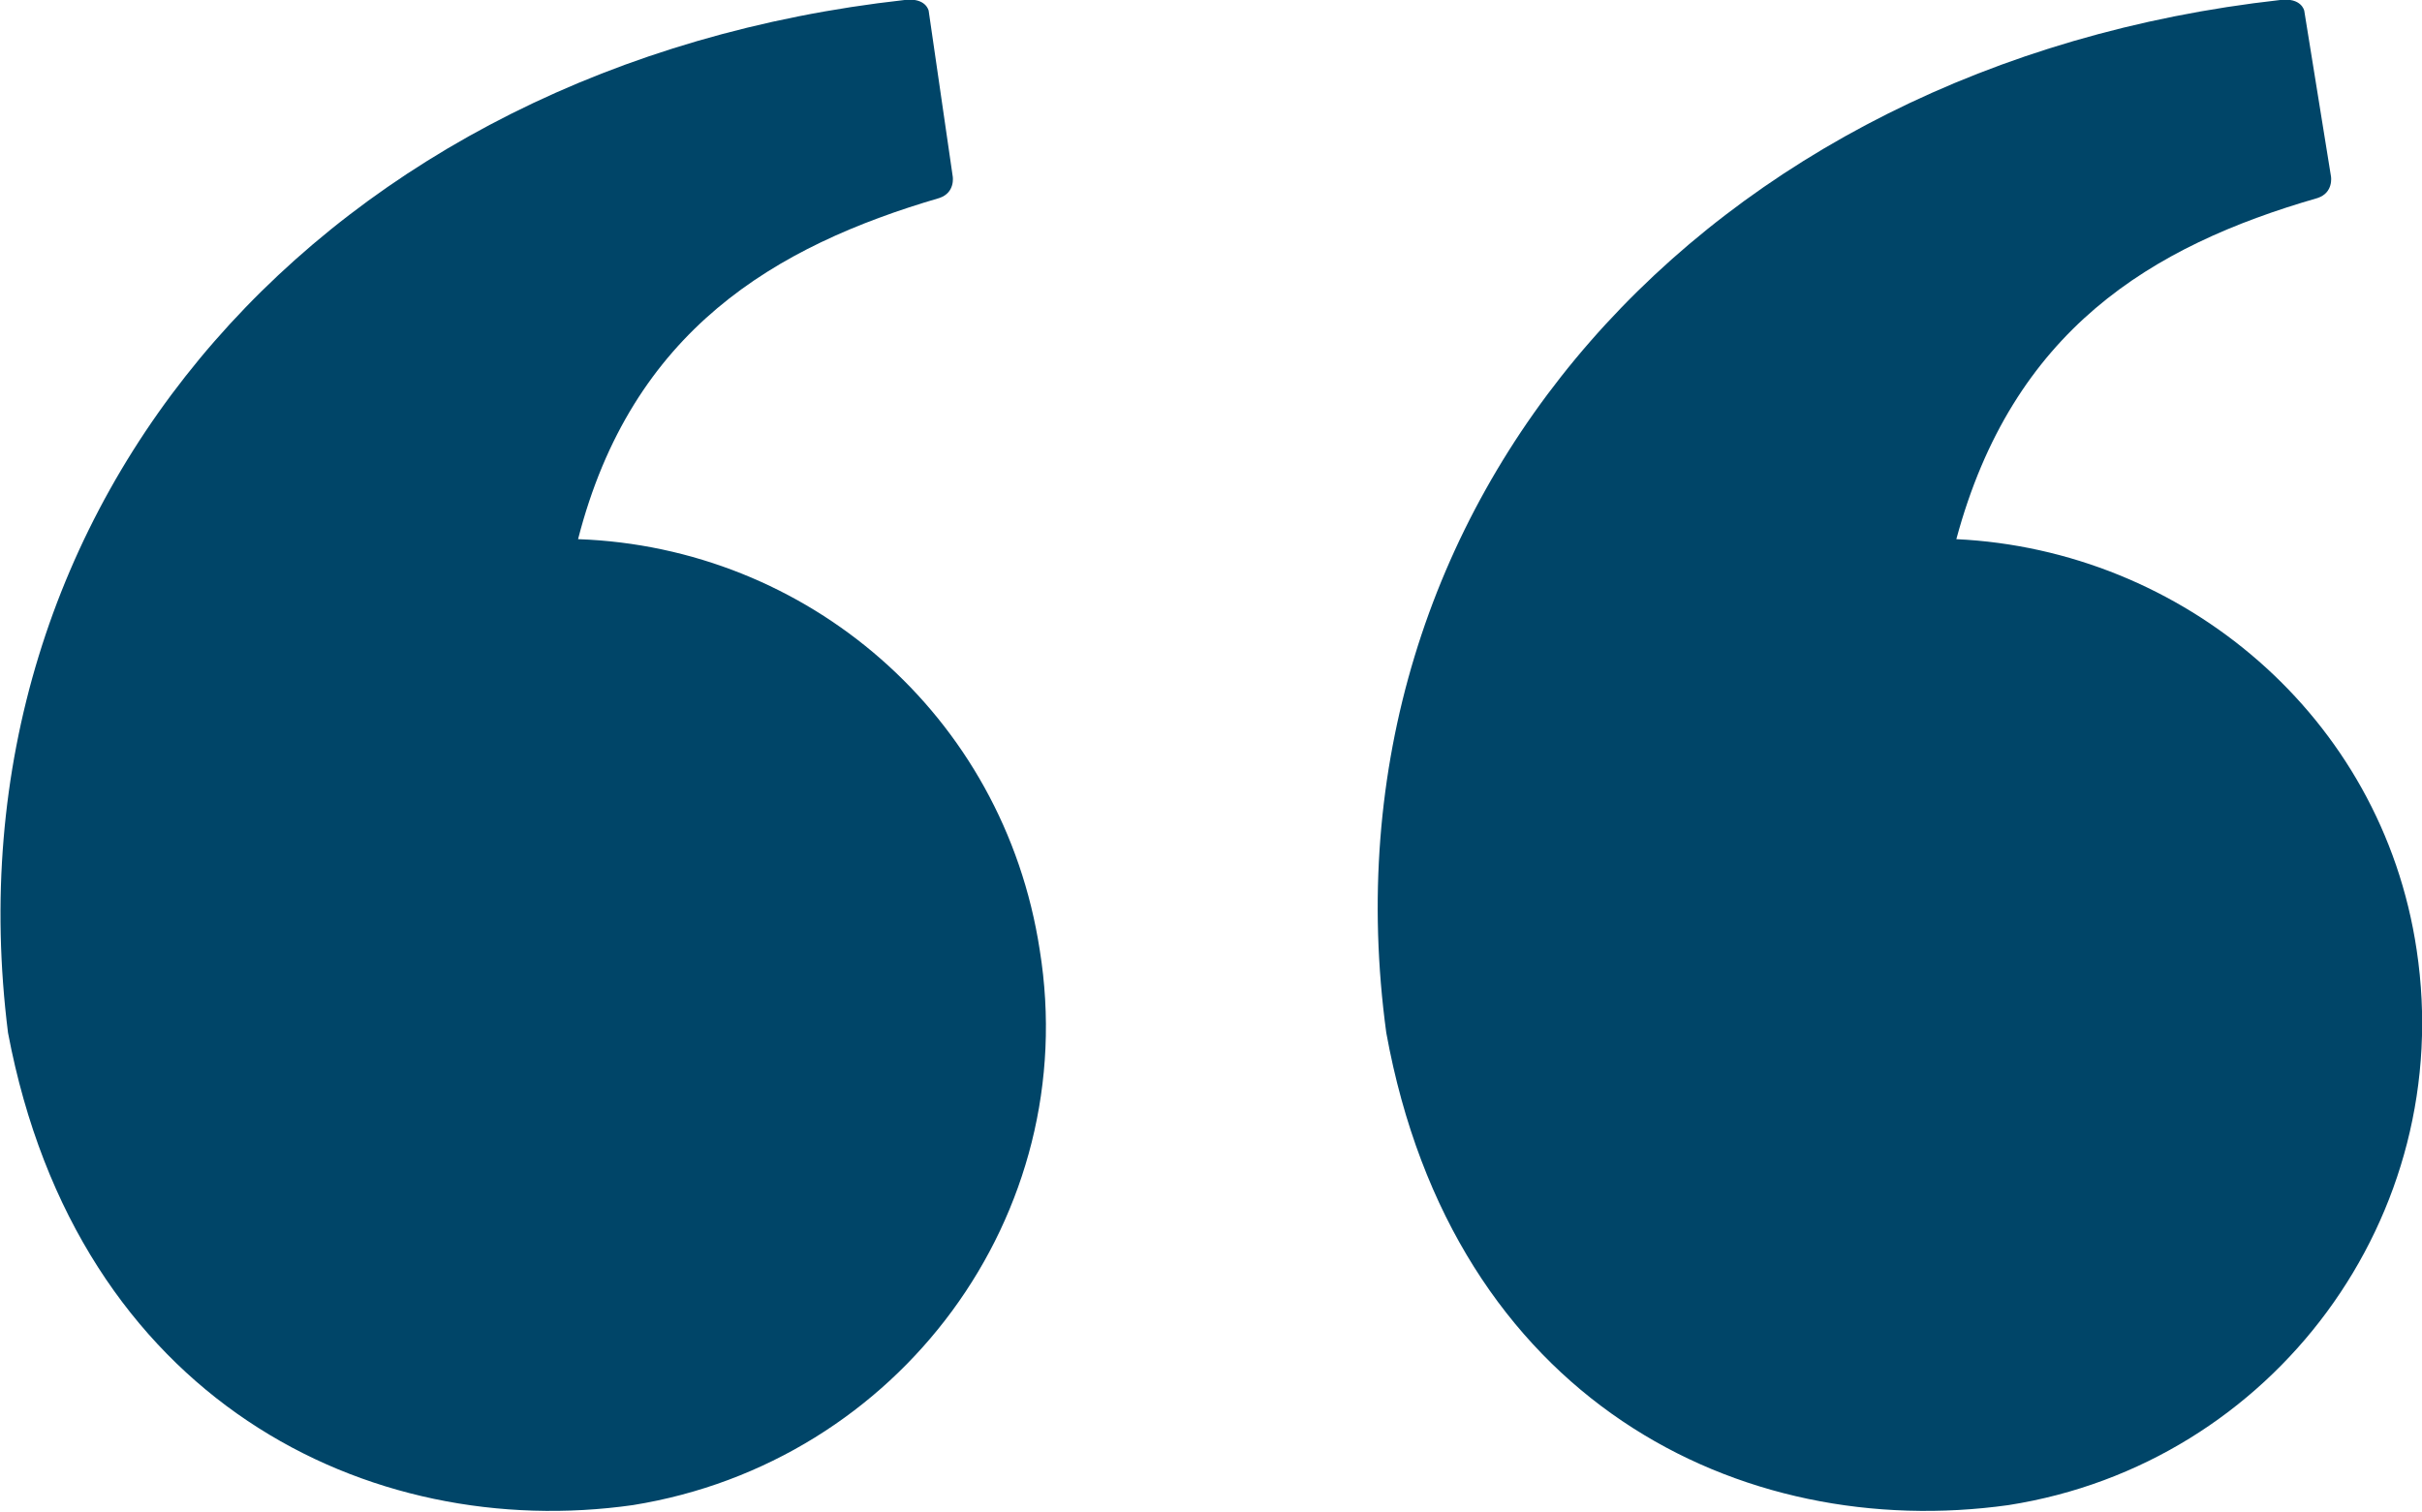 <?xml version="1.0" encoding="utf-8"?>
<!-- Generator: Adobe Illustrator 21.0.0, SVG Export Plug-In . SVG Version: 6.00 Build 0)  -->
<svg version="1.1" id="Camada_1" xmlns="http://www.w3.org/2000/svg" xmlns:xlink="http://www.w3.org/1999/xlink" x="0px" y="0px"
	 viewBox="0 0 181 113" style="enable-background:new 0 0 181 113;" xml:space="preserve">
<style type="text/css">
	.st0{fill:#004568;}
</style>
<path class="st0" d="M180.6,71c-2.6-17.5-17.5-29.9-34.4-30.7c4.2-15.6,14.5-21.9,27-25.5c1.2-0.4,1-1.6,1-1.6l-2-12.4
	c0,0-0.2-1-1.8-0.8c-43,4.8-72.2,37.5-66.8,77.2c5,27.5,26.5,38.1,46.5,35.3C169.9,109.4,183.6,90.9,180.6,71z M43.2,40.3
	c4-15.6,14.7-21.9,27-25.5c1.2-0.4,1-1.6,1-1.6L69.4,0.8c0,0-0.2-1-1.8-0.8c-43.2,4.8-72,37.5-67,77.2c5.2,27.5,27,38.1,46.7,35.3
	c19.9-3.2,33.6-21.7,30.4-41.5C75,53.4,60.3,40.9,43.2,40.3z"/>
</svg>
